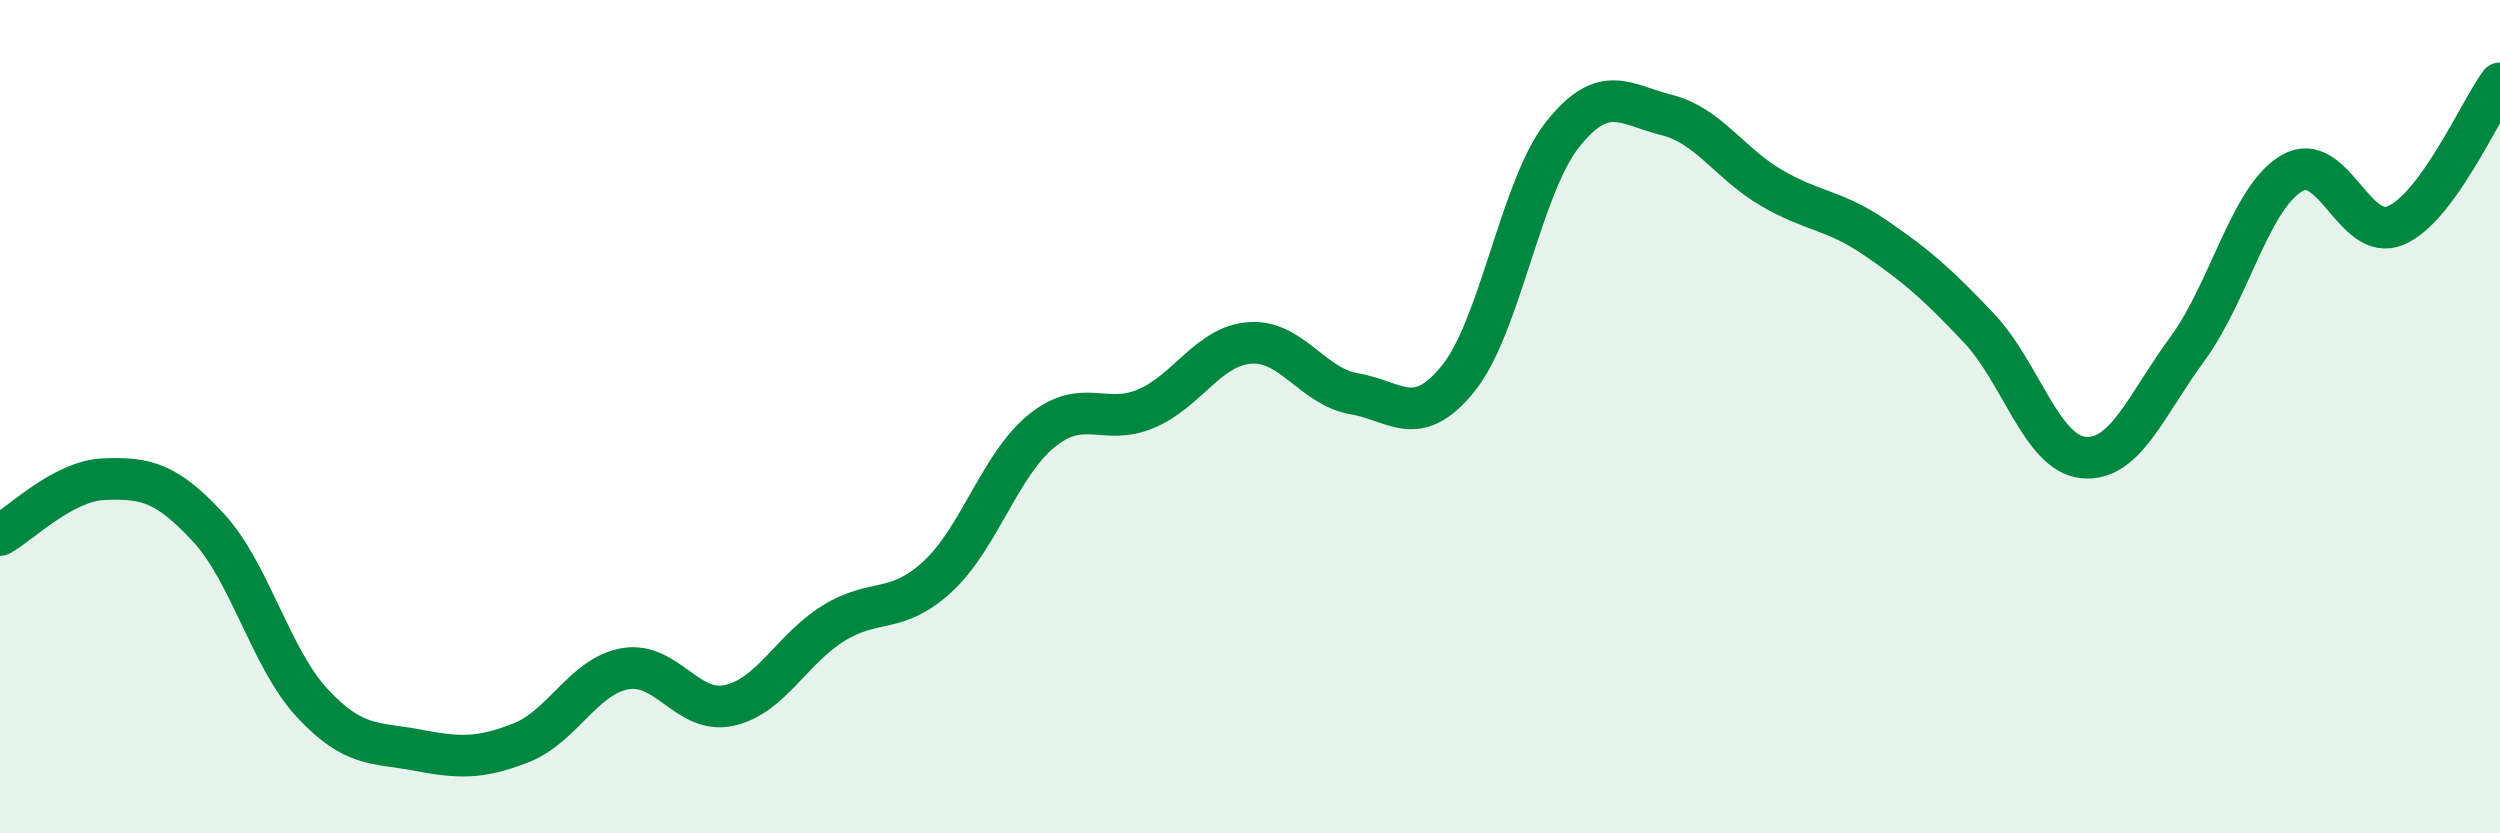 
    <svg width="60" height="20" viewBox="0 0 60 20" xmlns="http://www.w3.org/2000/svg">
      <path
        d="M 0,12.84 C 0.5,12.57 1.5,11.54 2.5,11.5 C 3.5,11.46 4,11.58 5,12.66 C 6,13.74 6.5,15.81 7.5,16.88 C 8.5,17.95 9,17.81 10,18 C 11,18.19 11.5,18.22 12.5,17.83 C 13.5,17.44 14,16.23 15,16.05 C 16,15.87 16.5,17.15 17.5,16.93 C 18.5,16.71 19,15.58 20,14.96 C 21,14.34 21.5,14.76 22.5,13.84 C 23.5,12.92 24,11.15 25,10.34 C 26,9.53 26.5,10.23 27.5,9.81 C 28.5,9.39 29,8.3 30,8.23 C 31,8.16 31.5,9.28 32.5,9.45 C 33.5,9.62 34,10.32 35,9.08 C 36,7.84 36.5,4.49 37.5,3.23 C 38.5,1.97 39,2.51 40,2.76 C 41,3.01 41.5,3.91 42.5,4.5 C 43.5,5.09 44,5.02 45,5.7 C 46,6.38 46.5,6.82 47.5,7.88 C 48.5,8.94 49,10.88 50,10.98 C 51,11.08 51.5,9.73 52.5,8.37 C 53.5,7.01 54,4.75 55,4.16 C 56,3.57 56.5,5.84 57.5,5.41 C 58.5,4.98 59.5,2.68 60,2L60 20L0 20Z"
        fill="#008740"
        opacity="0.1"
        stroke-linecap="round"
        stroke-linejoin="round"
      />
      <path
        d="M 0,12.84 C 0.5,12.57 1.5,11.54 2.5,11.5 C 3.5,11.46 4,11.58 5,12.66 C 6,13.74 6.5,15.81 7.5,16.88 C 8.5,17.95 9,17.81 10,18 C 11,18.19 11.5,18.22 12.5,17.83 C 13.5,17.44 14,16.23 15,16.05 C 16,15.87 16.5,17.15 17.5,16.93 C 18.5,16.71 19,15.58 20,14.96 C 21,14.34 21.5,14.76 22.5,13.84 C 23.5,12.92 24,11.15 25,10.34 C 26,9.53 26.5,10.23 27.5,9.81 C 28.5,9.39 29,8.3 30,8.23 C 31,8.16 31.5,9.28 32.5,9.45 C 33.5,9.62 34,10.32 35,9.08 C 36,7.84 36.5,4.49 37.5,3.23 C 38.5,1.97 39,2.51 40,2.76 C 41,3.01 41.5,3.91 42.5,4.5 C 43.5,5.09 44,5.02 45,5.7 C 46,6.38 46.5,6.82 47.5,7.88 C 48.5,8.94 49,10.88 50,10.98 C 51,11.08 51.5,9.73 52.5,8.37 C 53.5,7.01 54,4.75 55,4.16 C 56,3.57 56.5,5.84 57.5,5.41 C 58.5,4.98 59.5,2.68 60,2"
        stroke="#008740"
        stroke-width="1"
        fill="none"
        stroke-linecap="round"
        stroke-linejoin="round"
      />
    </svg>
  